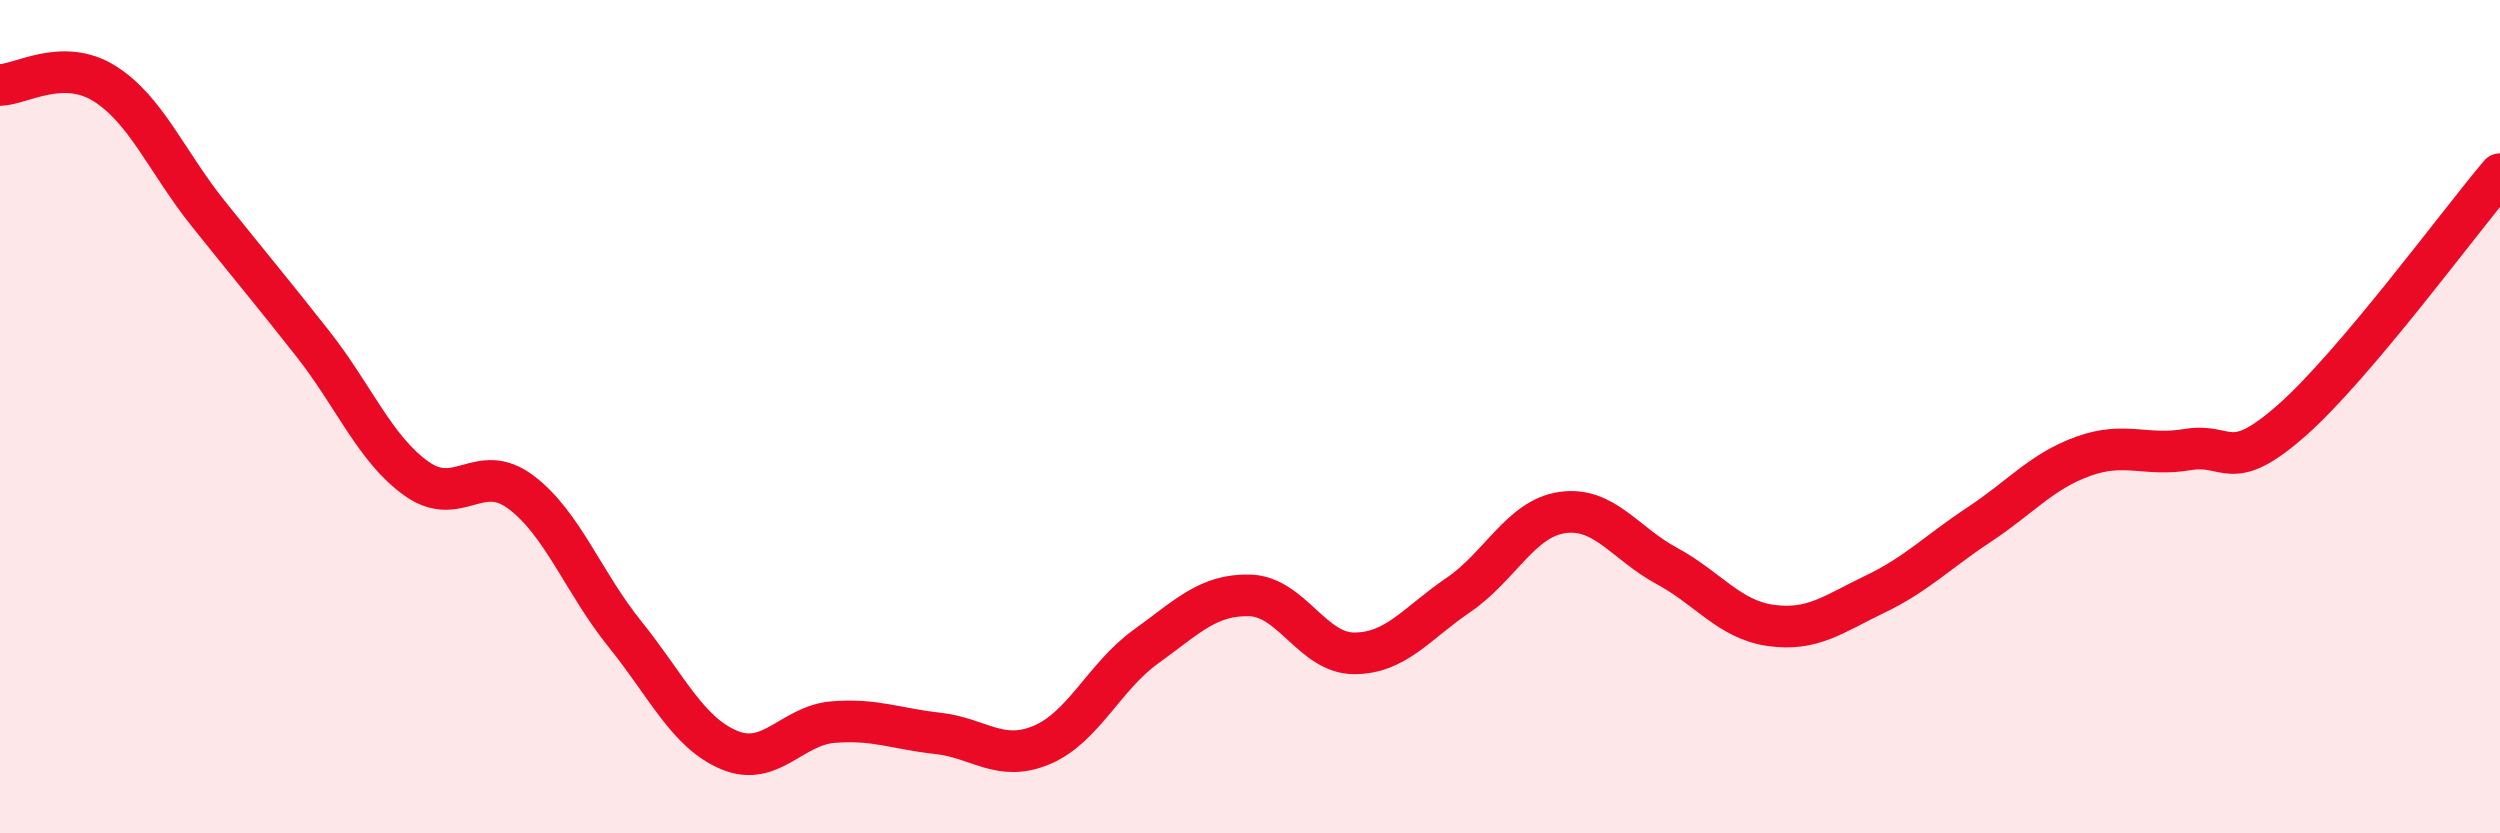 
    <svg width="60" height="20" viewBox="0 0 60 20" xmlns="http://www.w3.org/2000/svg">
      <path
        d="M 0,2.04 C 0.5,2.03 1.5,1.38 2.5,2 C 3.5,2.62 4,3.88 5,5.13 C 6,6.38 6.5,6.97 7.5,8.24 C 8.5,9.51 9,10.78 10,11.49 C 11,12.2 11.5,11.06 12.5,11.81 C 13.5,12.56 14,13.98 15,15.22 C 16,16.46 16.5,17.58 17.5,18 C 18.5,18.42 19,17.41 20,17.33 C 21,17.25 21.5,17.49 22.5,17.6 C 23.5,17.71 24,18.3 25,17.88 C 26,17.46 26.5,16.24 27.5,15.52 C 28.5,14.8 29,14.26 30,14.29 C 31,14.32 31.5,15.68 32.5,15.68 C 33.5,15.68 34,14.96 35,14.28 C 36,13.6 36.5,12.44 37.5,12.3 C 38.5,12.16 39,13.04 40,13.58 C 41,14.12 41.5,14.87 42.5,15.01 C 43.5,15.15 44,14.74 45,14.26 C 46,13.78 46.5,13.25 47.5,12.59 C 48.5,11.93 49,11.31 50,10.95 C 51,10.59 51.5,10.96 52.5,10.79 C 53.5,10.62 53.5,11.41 55,10.09 C 56.5,8.77 59,5.36 60,4.18L60 20L0 20Z"
        fill="#EB0A25"
        opacity="0.1"
        stroke-linecap="round"
        stroke-linejoin="round"
      />
      <path
        d="M 0,2.04 C 0.5,2.03 1.5,1.38 2.5,2 C 3.5,2.62 4,3.88 5,5.13 C 6,6.38 6.5,6.97 7.5,8.24 C 8.5,9.51 9,10.78 10,11.49 C 11,12.2 11.5,11.06 12.5,11.81 C 13.5,12.56 14,13.98 15,15.22 C 16,16.46 16.5,17.58 17.5,18 C 18.5,18.42 19,17.41 20,17.33 C 21,17.25 21.5,17.49 22.5,17.6 C 23.5,17.71 24,18.3 25,17.88 C 26,17.46 26.5,16.24 27.5,15.52 C 28.5,14.8 29,14.26 30,14.29 C 31,14.32 31.5,15.68 32.5,15.68 C 33.5,15.68 34,14.96 35,14.28 C 36,13.6 36.5,12.44 37.5,12.3 C 38.5,12.16 39,13.04 40,13.58 C 41,14.12 41.5,14.87 42.5,15.01 C 43.5,15.15 44,14.74 45,14.26 C 46,13.78 46.5,13.25 47.5,12.59 C 48.5,11.93 49,11.31 50,10.95 C 51,10.59 51.5,10.96 52.5,10.79 C 53.5,10.62 53.5,11.41 55,10.09 C 56.5,8.77 59,5.36 60,4.18"
        stroke="#EB0A25"
        stroke-width="1"
        fill="none"
        stroke-linecap="round"
        stroke-linejoin="round"
      />
    </svg>
  